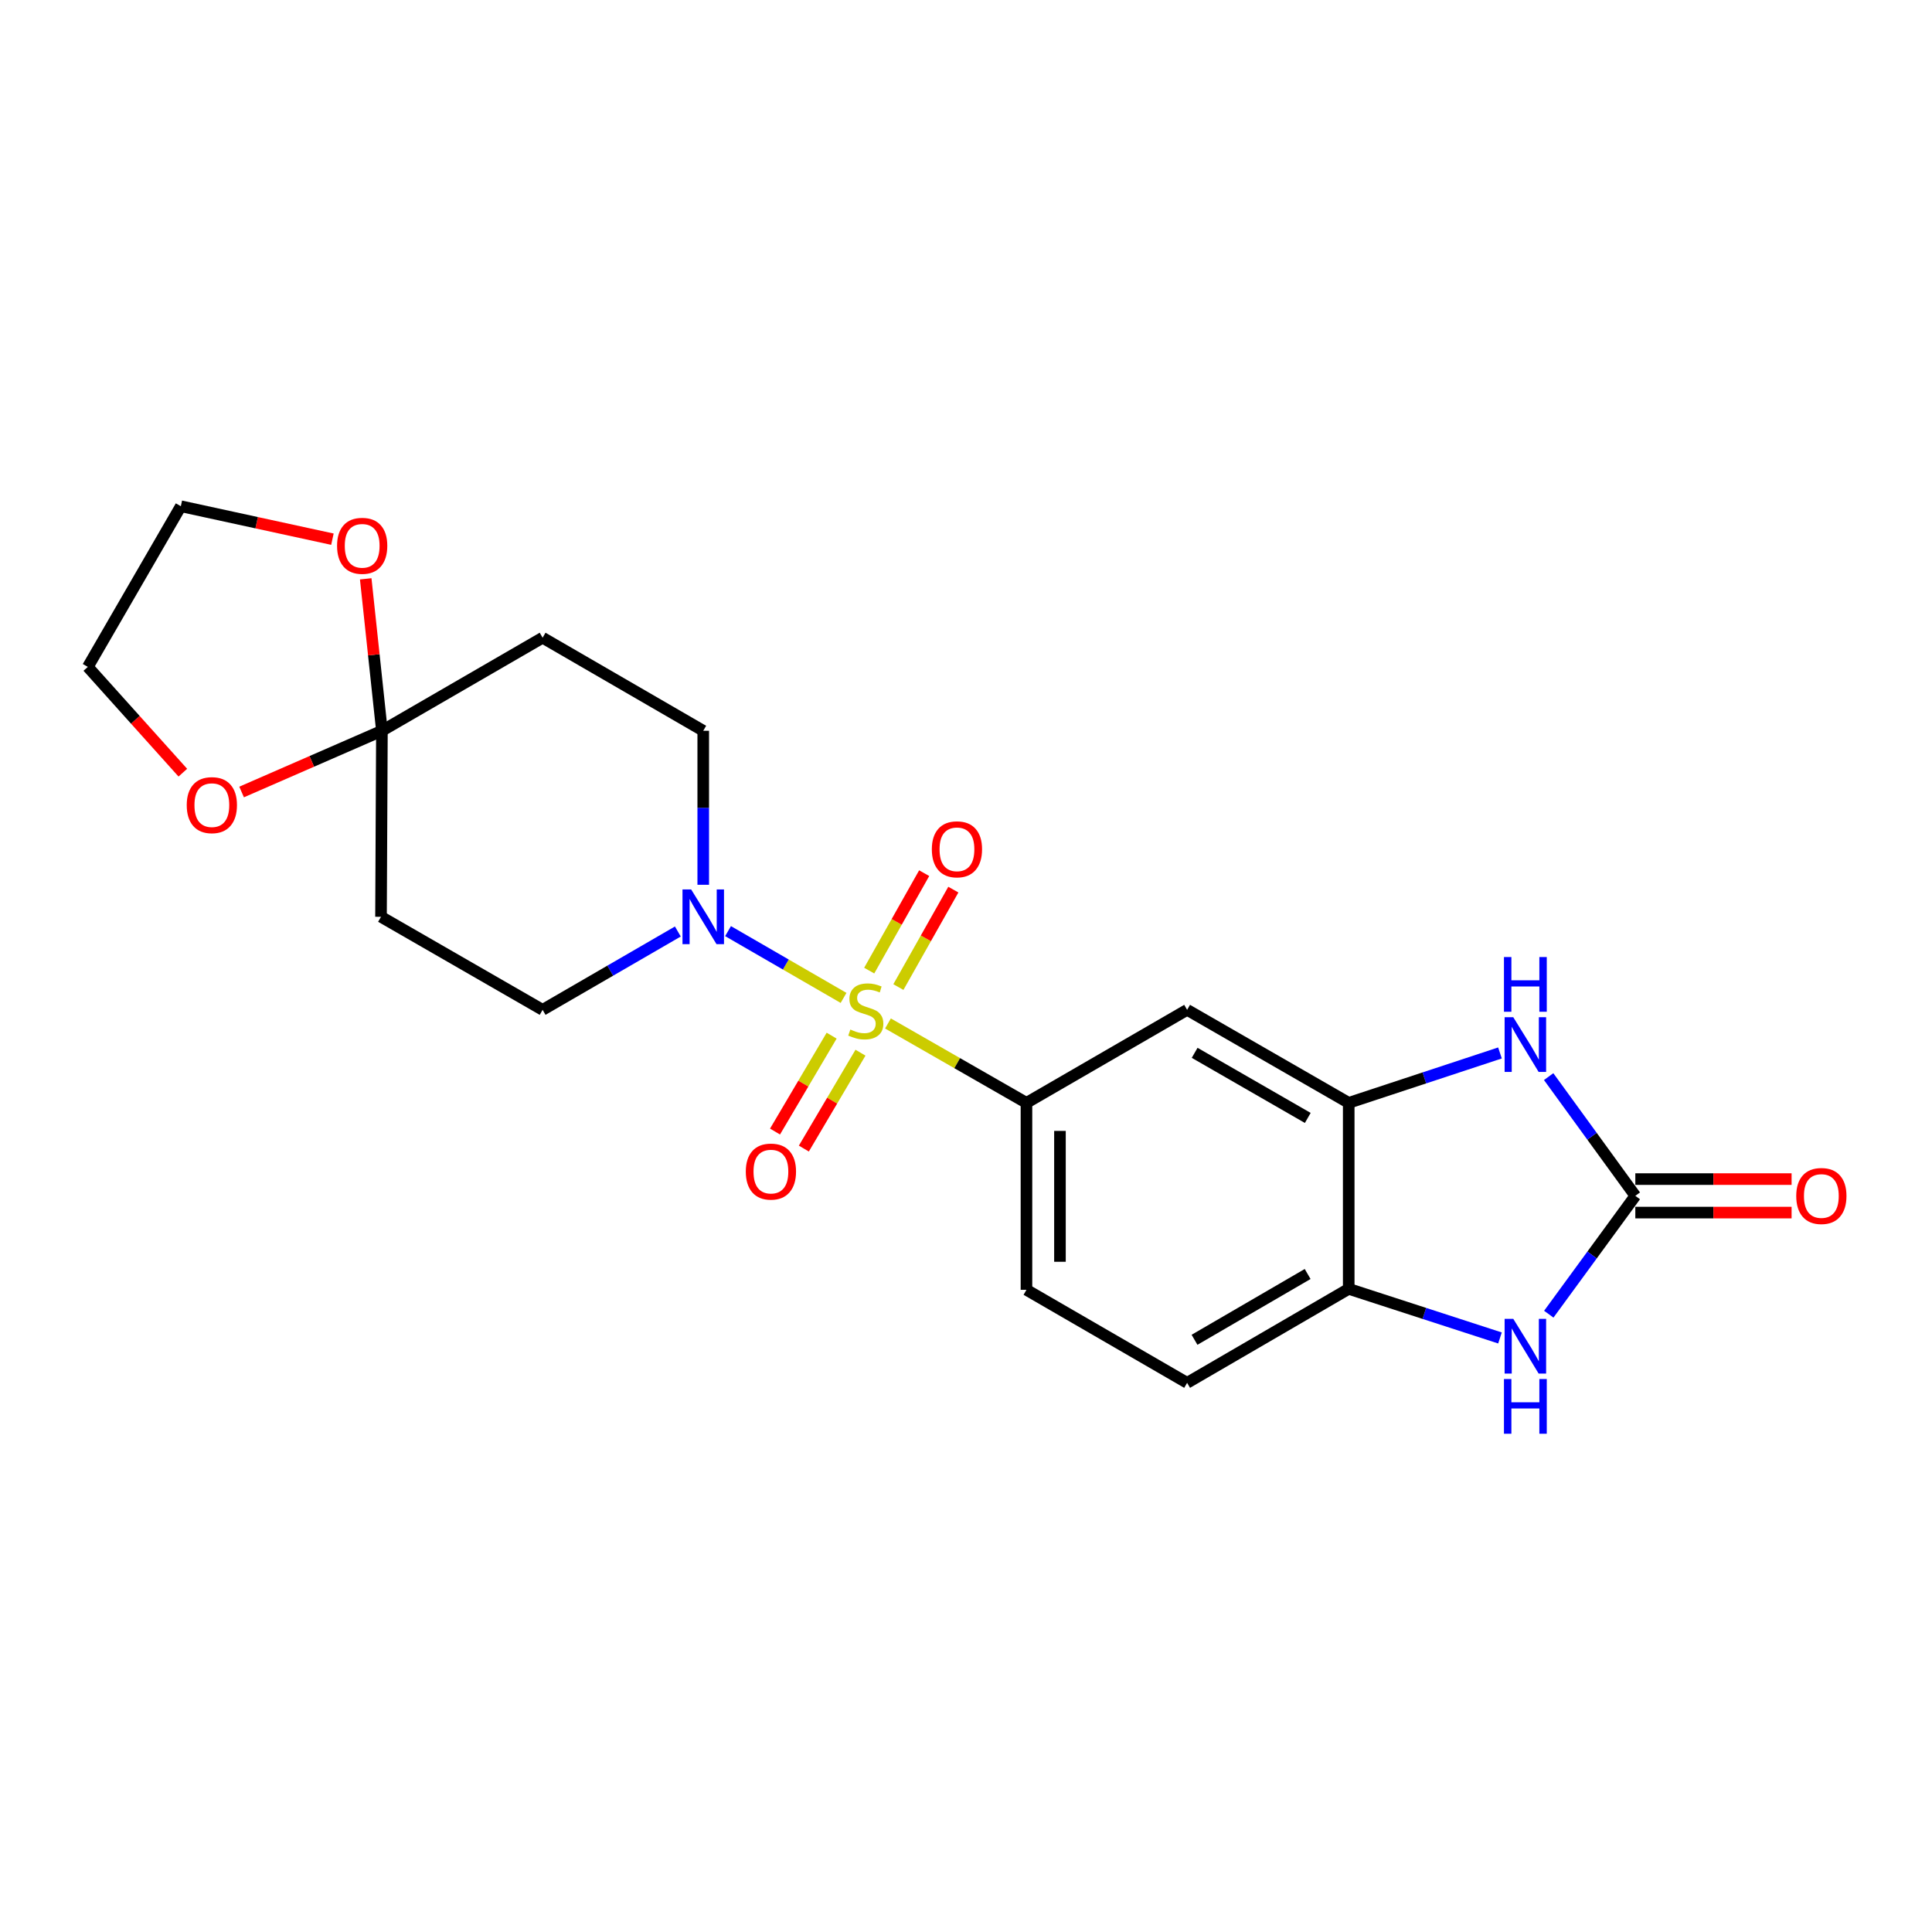 <?xml version='1.0' encoding='iso-8859-1'?>
<svg version='1.1' baseProfile='full'
              xmlns='http://www.w3.org/2000/svg'
                      xmlns:rdkit='http://www.rdkit.org/xml'
                      xmlns:xlink='http://www.w3.org/1999/xlink'
                  xml:space='preserve'
width='1000px' height='1000px' viewBox='0 0 1000 1000'>
<!-- END OF HEADER -->
<rect style='opacity:1.0;fill:#FFFFFF;stroke:none' width='1000' height='1000' x='0' y='0'> </rect>
<path class='bond-1' d='M 436.624,516.512 L 406.729,499.231' style='fill:none;fill-rule:evenodd;stroke:#CCCC00;stroke-width:6px;stroke-linecap:butt;stroke-linejoin:miter;stroke-opacity:1' />
<path class='bond-1' d='M 406.729,499.231 L 376.835,481.95' style='fill:none;fill-rule:evenodd;stroke:#0000FF;stroke-width:6px;stroke-linecap:butt;stroke-linejoin:miter;stroke-opacity:1' />
<path class='bond-3' d='M 459.61,529.744 L 495.453,550.291' style='fill:none;fill-rule:evenodd;stroke:#CCCC00;stroke-width:6px;stroke-linecap:butt;stroke-linejoin:miter;stroke-opacity:1' />
<path class='bond-3' d='M 495.453,550.291 L 531.296,570.838' style='fill:none;fill-rule:evenodd;stroke:#000000;stroke-width:6px;stroke-linecap:butt;stroke-linejoin:miter;stroke-opacity:1' />
<path class='bond-9' d='M 465.002,510.903 L 479.227,485.684' style='fill:none;fill-rule:evenodd;stroke:#CCCC00;stroke-width:6px;stroke-linecap:butt;stroke-linejoin:miter;stroke-opacity:1' />
<path class='bond-9' d='M 479.227,485.684 L 493.452,460.466' style='fill:none;fill-rule:evenodd;stroke:#FF0000;stroke-width:6px;stroke-linecap:butt;stroke-linejoin:miter;stroke-opacity:1' />
<path class='bond-9' d='M 449.903,502.386 L 464.128,477.167' style='fill:none;fill-rule:evenodd;stroke:#CCCC00;stroke-width:6px;stroke-linecap:butt;stroke-linejoin:miter;stroke-opacity:1' />
<path class='bond-9' d='M 464.128,477.167 L 478.353,451.949' style='fill:none;fill-rule:evenodd;stroke:#FF0000;stroke-width:6px;stroke-linecap:butt;stroke-linejoin:miter;stroke-opacity:1' />
<path class='bond-10' d='M 430.457,536.052 L 415.802,560.87' style='fill:none;fill-rule:evenodd;stroke:#CCCC00;stroke-width:6px;stroke-linecap:butt;stroke-linejoin:miter;stroke-opacity:1' />
<path class='bond-10' d='M 415.802,560.87 L 401.147,585.688' style='fill:none;fill-rule:evenodd;stroke:#FF0000;stroke-width:6px;stroke-linecap:butt;stroke-linejoin:miter;stroke-opacity:1' />
<path class='bond-10' d='M 445.384,544.867 L 430.729,569.685' style='fill:none;fill-rule:evenodd;stroke:#CCCC00;stroke-width:6px;stroke-linecap:butt;stroke-linejoin:miter;stroke-opacity:1' />
<path class='bond-10' d='M 430.729,569.685 L 416.074,594.503' style='fill:none;fill-rule:evenodd;stroke:#FF0000;stroke-width:6px;stroke-linecap:butt;stroke-linejoin:miter;stroke-opacity:1' />
<path class='bond-0' d='M 846.439,618.964 L 824.011,588.109' style='fill:none;fill-rule:evenodd;stroke:#000000;stroke-width:6px;stroke-linecap:butt;stroke-linejoin:miter;stroke-opacity:1' />
<path class='bond-0' d='M 824.011,588.109 L 801.582,557.254' style='fill:none;fill-rule:evenodd;stroke:#0000FF;stroke-width:6px;stroke-linecap:butt;stroke-linejoin:miter;stroke-opacity:1' />
<path class='bond-17' d='M 846.439,627.632 L 886.881,627.632' style='fill:none;fill-rule:evenodd;stroke:#000000;stroke-width:6px;stroke-linecap:butt;stroke-linejoin:miter;stroke-opacity:1' />
<path class='bond-17' d='M 886.881,627.632 L 927.322,627.632' style='fill:none;fill-rule:evenodd;stroke:#FF0000;stroke-width:6px;stroke-linecap:butt;stroke-linejoin:miter;stroke-opacity:1' />
<path class='bond-17' d='M 846.439,610.296 L 886.881,610.296' style='fill:none;fill-rule:evenodd;stroke:#000000;stroke-width:6px;stroke-linecap:butt;stroke-linejoin:miter;stroke-opacity:1' />
<path class='bond-17' d='M 886.881,610.296 L 927.322,610.296' style='fill:none;fill-rule:evenodd;stroke:#FF0000;stroke-width:6px;stroke-linecap:butt;stroke-linejoin:miter;stroke-opacity:1' />
<path class='bond-24' d='M 846.439,618.964 L 824.043,649.593' style='fill:none;fill-rule:evenodd;stroke:#000000;stroke-width:6px;stroke-linecap:butt;stroke-linejoin:miter;stroke-opacity:1' />
<path class='bond-24' d='M 824.043,649.593 L 801.647,680.221' style='fill:none;fill-rule:evenodd;stroke:#0000FF;stroke-width:6px;stroke-linecap:butt;stroke-linejoin:miter;stroke-opacity:1' />
<path class='bond-13' d='M 350.855,482.142 L 315.854,502.418' style='fill:none;fill-rule:evenodd;stroke:#0000FF;stroke-width:6px;stroke-linecap:butt;stroke-linejoin:miter;stroke-opacity:1' />
<path class='bond-13' d='M 315.854,502.418 L 280.854,522.693' style='fill:none;fill-rule:evenodd;stroke:#000000;stroke-width:6px;stroke-linecap:butt;stroke-linejoin:miter;stroke-opacity:1' />
<path class='bond-14' d='M 363.997,457.962 L 363.997,418.105' style='fill:none;fill-rule:evenodd;stroke:#0000FF;stroke-width:6px;stroke-linecap:butt;stroke-linejoin:miter;stroke-opacity:1' />
<path class='bond-14' d='M 363.997,418.105 L 363.997,378.249' style='fill:none;fill-rule:evenodd;stroke:#000000;stroke-width:6px;stroke-linecap:butt;stroke-linejoin:miter;stroke-opacity:1' />
<path class='bond-2' d='M 776.383,545.011 L 737.239,557.925' style='fill:none;fill-rule:evenodd;stroke:#0000FF;stroke-width:6px;stroke-linecap:butt;stroke-linejoin:miter;stroke-opacity:1' />
<path class='bond-2' d='M 737.239,557.925 L 698.094,570.838' style='fill:none;fill-rule:evenodd;stroke:#000000;stroke-width:6px;stroke-linecap:butt;stroke-linejoin:miter;stroke-opacity:1' />
<path class='bond-7' d='M 531.296,570.838 L 614.45,522.693' style='fill:none;fill-rule:evenodd;stroke:#000000;stroke-width:6px;stroke-linecap:butt;stroke-linejoin:miter;stroke-opacity:1' />
<path class='bond-18' d='M 531.296,570.838 L 531.296,667.61' style='fill:none;fill-rule:evenodd;stroke:#000000;stroke-width:6px;stroke-linecap:butt;stroke-linejoin:miter;stroke-opacity:1' />
<path class='bond-18' d='M 548.632,585.354 L 548.632,653.094' style='fill:none;fill-rule:evenodd;stroke:#000000;stroke-width:6px;stroke-linecap:butt;stroke-linejoin:miter;stroke-opacity:1' />
<path class='bond-4' d='M 776.387,692.525 L 737.24,679.817' style='fill:none;fill-rule:evenodd;stroke:#0000FF;stroke-width:6px;stroke-linecap:butt;stroke-linejoin:miter;stroke-opacity:1' />
<path class='bond-4' d='M 737.24,679.817 L 698.094,667.109' style='fill:none;fill-rule:evenodd;stroke:#000000;stroke-width:6px;stroke-linecap:butt;stroke-linejoin:miter;stroke-opacity:1' />
<path class='bond-5' d='M 698.094,570.838 L 614.45,522.693' style='fill:none;fill-rule:evenodd;stroke:#000000;stroke-width:6px;stroke-linecap:butt;stroke-linejoin:miter;stroke-opacity:1' />
<path class='bond-5' d='M 676.899,578.641 L 618.348,544.94' style='fill:none;fill-rule:evenodd;stroke:#000000;stroke-width:6px;stroke-linecap:butt;stroke-linejoin:miter;stroke-opacity:1' />
<path class='bond-23' d='M 698.094,570.838 L 698.094,667.109' style='fill:none;fill-rule:evenodd;stroke:#000000;stroke-width:6px;stroke-linecap:butt;stroke-linejoin:miter;stroke-opacity:1' />
<path class='bond-6' d='M 197.681,378.249 L 280.854,330.084' style='fill:none;fill-rule:evenodd;stroke:#000000;stroke-width:6px;stroke-linecap:butt;stroke-linejoin:miter;stroke-opacity:1' />
<path class='bond-15' d='M 197.681,378.249 L 161.368,394.093' style='fill:none;fill-rule:evenodd;stroke:#000000;stroke-width:6px;stroke-linecap:butt;stroke-linejoin:miter;stroke-opacity:1' />
<path class='bond-15' d='M 161.368,394.093 L 125.055,409.937' style='fill:none;fill-rule:evenodd;stroke:#FF0000;stroke-width:6px;stroke-linecap:butt;stroke-linejoin:miter;stroke-opacity:1' />
<path class='bond-16' d='M 197.681,378.249 L 193.487,338.924' style='fill:none;fill-rule:evenodd;stroke:#000000;stroke-width:6px;stroke-linecap:butt;stroke-linejoin:miter;stroke-opacity:1' />
<path class='bond-16' d='M 193.487,338.924 L 189.293,299.6' style='fill:none;fill-rule:evenodd;stroke:#FF0000;stroke-width:6px;stroke-linecap:butt;stroke-linejoin:miter;stroke-opacity:1' />
<path class='bond-22' d='M 197.681,378.249 L 197.209,474.529' style='fill:none;fill-rule:evenodd;stroke:#000000;stroke-width:6px;stroke-linecap:butt;stroke-linejoin:miter;stroke-opacity:1' />
<path class='bond-8' d='M 698.094,667.109 L 614.45,715.755' style='fill:none;fill-rule:evenodd;stroke:#000000;stroke-width:6px;stroke-linecap:butt;stroke-linejoin:miter;stroke-opacity:1' />
<path class='bond-8' d='M 676.832,659.42 L 618.281,693.472' style='fill:none;fill-rule:evenodd;stroke:#000000;stroke-width:6px;stroke-linecap:butt;stroke-linejoin:miter;stroke-opacity:1' />
<path class='bond-11' d='M 197.209,474.529 L 280.854,522.693' style='fill:none;fill-rule:evenodd;stroke:#000000;stroke-width:6px;stroke-linecap:butt;stroke-linejoin:miter;stroke-opacity:1' />
<path class='bond-12' d='M 280.854,330.084 L 363.997,378.249' style='fill:none;fill-rule:evenodd;stroke:#000000;stroke-width:6px;stroke-linecap:butt;stroke-linejoin:miter;stroke-opacity:1' />
<path class='bond-21' d='M 94.634,399.935 L 70.044,372.56' style='fill:none;fill-rule:evenodd;stroke:#FF0000;stroke-width:6px;stroke-linecap:butt;stroke-linejoin:miter;stroke-opacity:1' />
<path class='bond-21' d='M 70.044,372.56 L 45.455,345.186' style='fill:none;fill-rule:evenodd;stroke:#000000;stroke-width:6px;stroke-linecap:butt;stroke-linejoin:miter;stroke-opacity:1' />
<path class='bond-20' d='M 172.061,279.082 L 132.83,270.552' style='fill:none;fill-rule:evenodd;stroke:#FF0000;stroke-width:6px;stroke-linecap:butt;stroke-linejoin:miter;stroke-opacity:1' />
<path class='bond-20' d='M 132.83,270.552 L 93.6,262.023' style='fill:none;fill-rule:evenodd;stroke:#000000;stroke-width:6px;stroke-linecap:butt;stroke-linejoin:miter;stroke-opacity:1' />
<path class='bond-19' d='M 531.296,667.61 L 614.45,715.755' style='fill:none;fill-rule:evenodd;stroke:#000000;stroke-width:6px;stroke-linecap:butt;stroke-linejoin:miter;stroke-opacity:1' />
<path class='bond-25' d='M 93.6,262.023 L 45.455,345.186' style='fill:none;fill-rule:evenodd;stroke:#000000;stroke-width:6px;stroke-linecap:butt;stroke-linejoin:miter;stroke-opacity:1' />
<path  class='atom-0' d='M 440.133 532.885
Q 440.453 533.005, 441.773 533.565
Q 443.093 534.125, 444.533 534.485
Q 446.013 534.805, 447.453 534.805
Q 450.133 534.805, 451.693 533.525
Q 453.253 532.205, 453.253 529.925
Q 453.253 528.365, 452.453 527.405
Q 451.693 526.445, 450.493 525.925
Q 449.293 525.405, 447.293 524.805
Q 444.773 524.045, 443.253 523.325
Q 441.773 522.605, 440.693 521.085
Q 439.653 519.565, 439.653 517.005
Q 439.653 513.445, 442.053 511.245
Q 444.493 509.045, 449.293 509.045
Q 452.573 509.045, 456.293 510.605
L 455.373 513.685
Q 451.973 512.285, 449.413 512.285
Q 446.653 512.285, 445.133 513.445
Q 443.613 514.565, 443.653 516.525
Q 443.653 518.045, 444.413 518.965
Q 445.213 519.885, 446.333 520.405
Q 447.493 520.925, 449.413 521.525
Q 451.973 522.325, 453.493 523.125
Q 455.013 523.925, 456.093 525.565
Q 457.213 527.165, 457.213 529.925
Q 457.213 533.845, 454.573 535.965
Q 451.973 538.045, 447.613 538.045
Q 445.093 538.045, 443.173 537.485
Q 441.293 536.965, 439.053 536.045
L 440.133 532.885
' fill='#CCCC00'/>
<path  class='atom-2' d='M 357.737 460.369
L 367.017 475.369
Q 367.937 476.849, 369.417 479.529
Q 370.897 482.209, 370.977 482.369
L 370.977 460.369
L 374.737 460.369
L 374.737 488.689
L 370.857 488.689
L 360.897 472.289
Q 359.737 470.369, 358.497 468.169
Q 357.297 465.969, 356.937 465.289
L 356.937 488.689
L 353.257 488.689
L 353.257 460.369
L 357.737 460.369
' fill='#0000FF'/>
<path  class='atom-3' d='M 783.27 526.514
L 792.55 541.514
Q 793.47 542.994, 794.95 545.674
Q 796.43 548.354, 796.51 548.514
L 796.51 526.514
L 800.27 526.514
L 800.27 554.834
L 796.39 554.834
L 786.43 538.434
Q 785.27 536.514, 784.03 534.314
Q 782.83 532.114, 782.47 531.434
L 782.47 554.834
L 778.79 554.834
L 778.79 526.514
L 783.27 526.514
' fill='#0000FF'/>
<path  class='atom-3' d='M 778.45 495.362
L 782.29 495.362
L 782.29 507.402
L 796.77 507.402
L 796.77 495.362
L 800.61 495.362
L 800.61 523.682
L 796.77 523.682
L 796.77 510.602
L 782.29 510.602
L 782.29 523.682
L 778.45 523.682
L 778.45 495.362
' fill='#0000FF'/>
<path  class='atom-5' d='M 783.27 682.631
L 792.55 697.631
Q 793.47 699.111, 794.95 701.791
Q 796.43 704.471, 796.51 704.631
L 796.51 682.631
L 800.27 682.631
L 800.27 710.951
L 796.39 710.951
L 786.43 694.551
Q 785.27 692.631, 784.03 690.431
Q 782.83 688.231, 782.47 687.551
L 782.47 710.951
L 778.79 710.951
L 778.79 682.631
L 783.27 682.631
' fill='#0000FF'/>
<path  class='atom-5' d='M 778.45 713.783
L 782.29 713.783
L 782.29 725.823
L 796.77 725.823
L 796.77 713.783
L 800.61 713.783
L 800.61 742.103
L 796.77 742.103
L 796.77 729.023
L 782.29 729.023
L 782.29 742.103
L 778.45 742.103
L 778.45 713.783
' fill='#0000FF'/>
<path  class='atom-10' d='M 482.315 439.601
Q 482.315 432.801, 485.675 429.001
Q 489.035 425.201, 495.315 425.201
Q 501.595 425.201, 504.955 429.001
Q 508.315 432.801, 508.315 439.601
Q 508.315 446.481, 504.915 450.401
Q 501.515 454.281, 495.315 454.281
Q 489.075 454.281, 485.675 450.401
Q 482.315 446.521, 482.315 439.601
M 495.315 451.081
Q 499.635 451.081, 501.955 448.201
Q 504.315 445.281, 504.315 439.601
Q 504.315 434.041, 501.955 431.241
Q 499.635 428.401, 495.315 428.401
Q 490.995 428.401, 488.635 431.201
Q 486.315 434.001, 486.315 439.601
Q 486.315 445.321, 488.635 448.201
Q 490.995 451.081, 495.315 451.081
' fill='#FF0000'/>
<path  class='atom-11' d='M 386.025 606.408
Q 386.025 599.608, 389.385 595.808
Q 392.745 592.008, 399.025 592.008
Q 405.305 592.008, 408.665 595.808
Q 412.025 599.608, 412.025 606.408
Q 412.025 613.288, 408.625 617.208
Q 405.225 621.088, 399.025 621.088
Q 392.785 621.088, 389.385 617.208
Q 386.025 613.328, 386.025 606.408
M 399.025 617.888
Q 403.345 617.888, 405.665 615.008
Q 408.025 612.088, 408.025 606.408
Q 408.025 600.848, 405.665 598.048
Q 403.345 595.208, 399.025 595.208
Q 394.705 595.208, 392.345 598.008
Q 390.025 600.808, 390.025 606.408
Q 390.025 612.128, 392.345 615.008
Q 394.705 617.888, 399.025 617.888
' fill='#FF0000'/>
<path  class='atom-16' d='M 96.654 416.737
Q 96.654 409.937, 100.014 406.137
Q 103.374 402.337, 109.654 402.337
Q 115.934 402.337, 119.294 406.137
Q 122.654 409.937, 122.654 416.737
Q 122.654 423.617, 119.254 427.537
Q 115.854 431.417, 109.654 431.417
Q 103.414 431.417, 100.014 427.537
Q 96.654 423.657, 96.654 416.737
M 109.654 428.217
Q 113.974 428.217, 116.294 425.337
Q 118.654 422.417, 118.654 416.737
Q 118.654 411.177, 116.294 408.377
Q 113.974 405.537, 109.654 405.537
Q 105.334 405.537, 102.974 408.337
Q 100.654 411.137, 100.654 416.737
Q 100.654 422.457, 102.974 425.337
Q 105.334 428.217, 109.654 428.217
' fill='#FF0000'/>
<path  class='atom-17' d='M 174.463 282.511
Q 174.463 275.711, 177.823 271.911
Q 181.183 268.111, 187.463 268.111
Q 193.743 268.111, 197.103 271.911
Q 200.463 275.711, 200.463 282.511
Q 200.463 289.391, 197.063 293.311
Q 193.663 297.191, 187.463 297.191
Q 181.223 297.191, 177.823 293.311
Q 174.463 289.431, 174.463 282.511
M 187.463 293.991
Q 191.783 293.991, 194.103 291.111
Q 196.463 288.191, 196.463 282.511
Q 196.463 276.951, 194.103 274.151
Q 191.783 271.311, 187.463 271.311
Q 183.143 271.311, 180.783 274.111
Q 178.463 276.911, 178.463 282.511
Q 178.463 288.231, 180.783 291.111
Q 183.143 293.991, 187.463 293.991
' fill='#FF0000'/>
<path  class='atom-18' d='M 929.729 619.044
Q 929.729 612.244, 933.089 608.444
Q 936.449 604.644, 942.729 604.644
Q 949.009 604.644, 952.369 608.444
Q 955.729 612.244, 955.729 619.044
Q 955.729 625.924, 952.329 629.844
Q 948.929 633.724, 942.729 633.724
Q 936.489 633.724, 933.089 629.844
Q 929.729 625.964, 929.729 619.044
M 942.729 630.524
Q 947.049 630.524, 949.369 627.644
Q 951.729 624.724, 951.729 619.044
Q 951.729 613.484, 949.369 610.684
Q 947.049 607.844, 942.729 607.844
Q 938.409 607.844, 936.049 610.644
Q 933.729 613.444, 933.729 619.044
Q 933.729 624.764, 936.049 627.644
Q 938.409 630.524, 942.729 630.524
' fill='#FF0000'/>
</svg>
